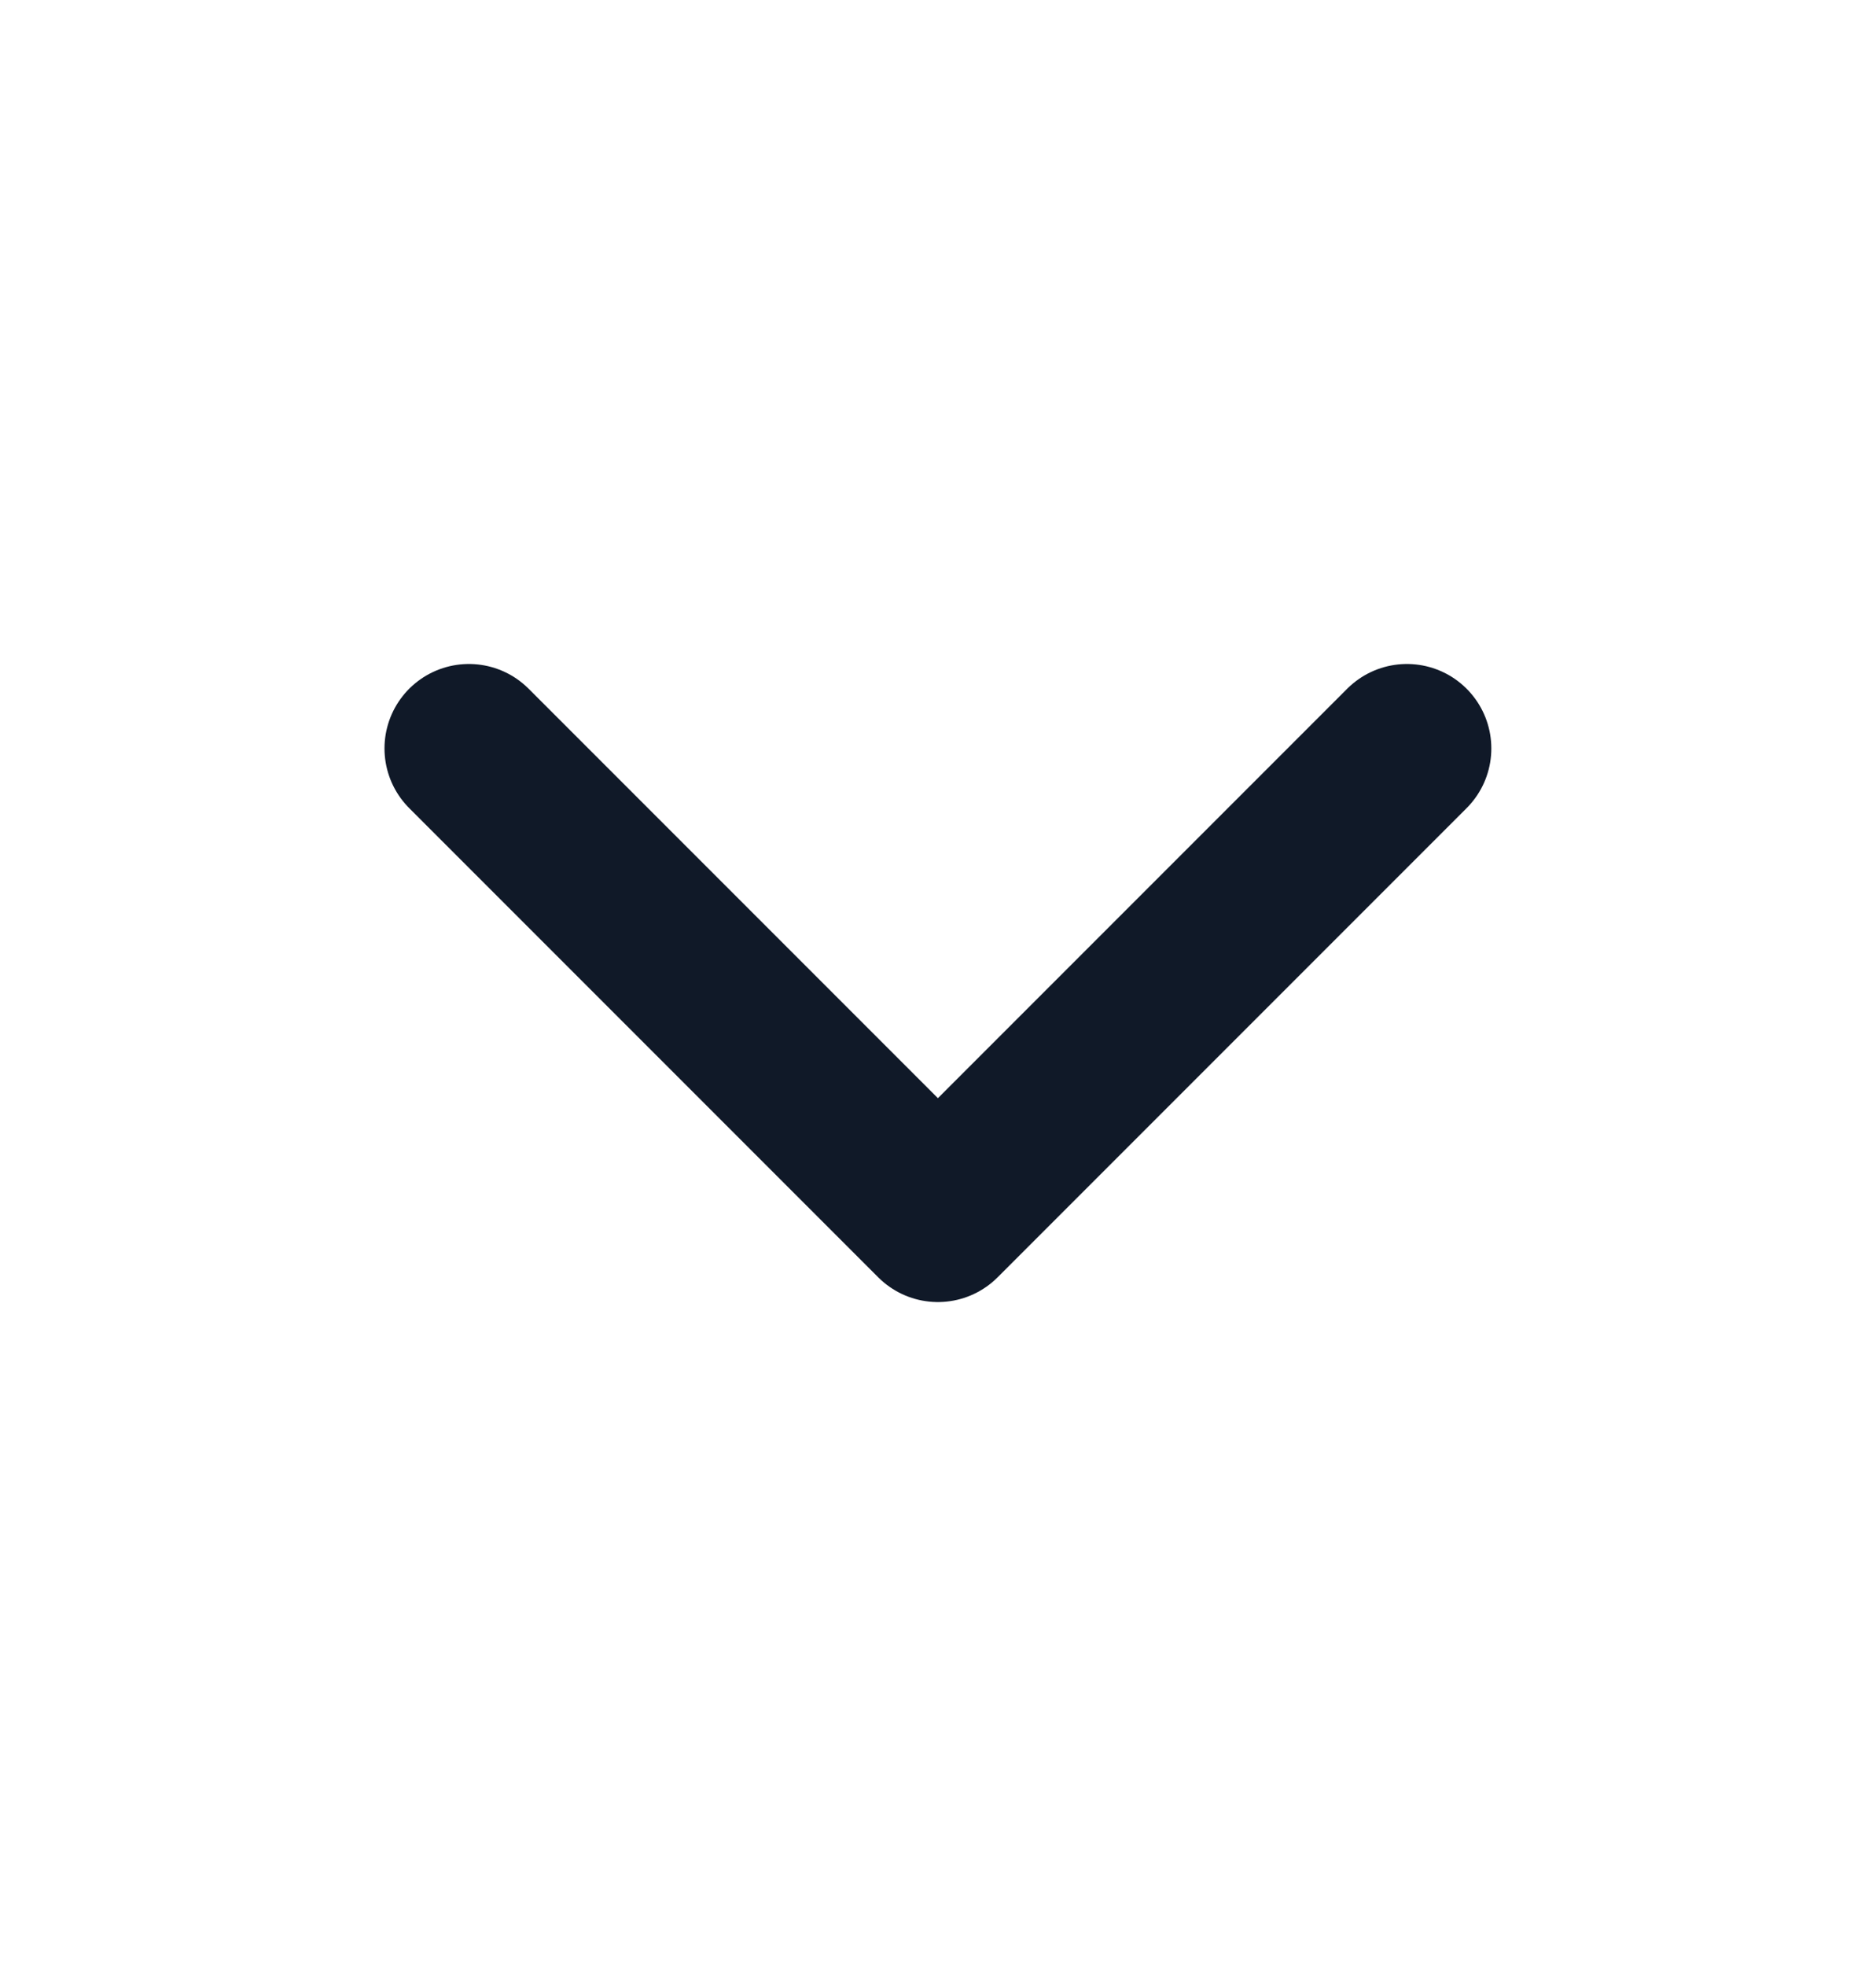 <svg width="21" height="22" viewBox="0 0 21 22" fill="none" xmlns="http://www.w3.org/2000/svg">
<path d="M15.749 8.375L10.499 13.625L5.249 8.375" stroke="#101928" stroke-width="1.89" stroke-linecap="round" stroke-linejoin="round"/>
</svg>
